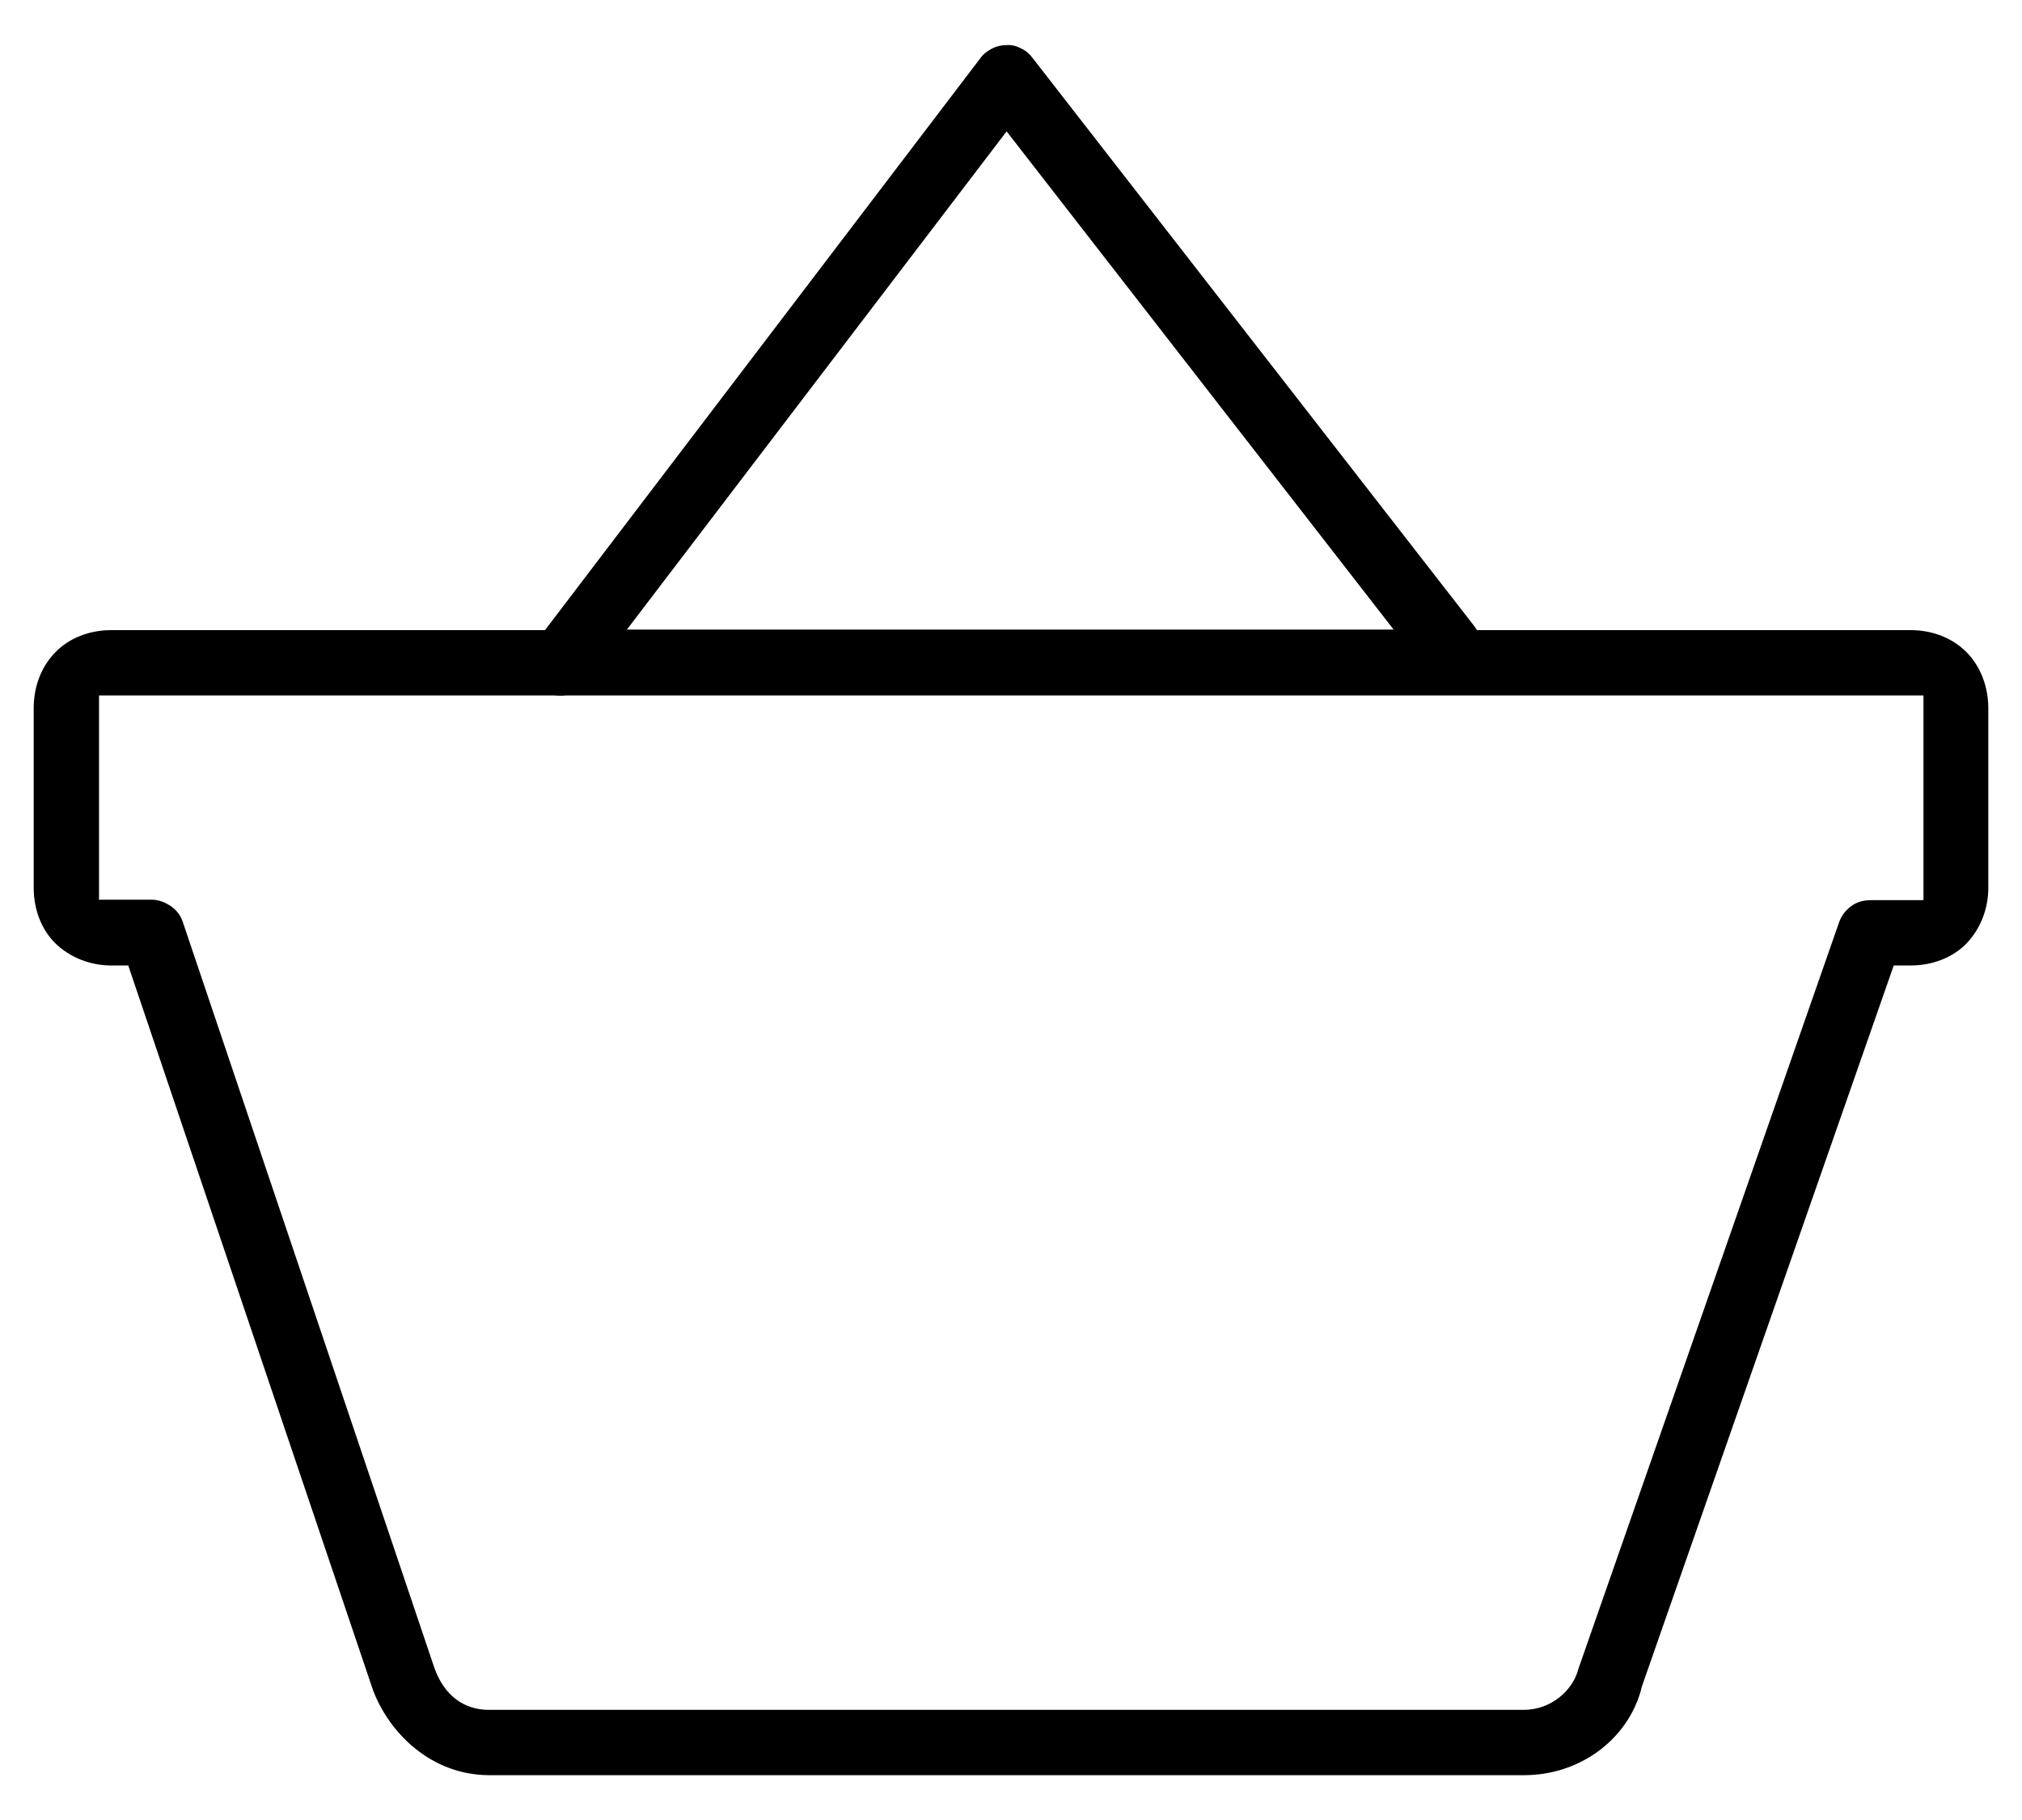<svg width="30" height="27" viewBox="0 0 30 27" fill="none" xmlns="http://www.w3.org/2000/svg">
<path d="M28.35 9.348H21.914L21.863 9.275L15.318 0.857C15.275 0.8 15.217 0.749 15.152 0.72C15.087 0.684 15.007 0.662 14.935 0.669C14.863 0.669 14.79 0.684 14.718 0.72C14.653 0.756 14.588 0.8 14.544 0.865L8.086 9.348H1.65C1.332 9.348 1.028 9.463 0.825 9.673C0.616 9.883 0.5 10.179 0.5 10.505V13.173C0.5 13.492 0.616 13.795 0.825 13.998C1.035 14.2 1.332 14.323 1.65 14.323H1.903L5.533 25.07C5.772 25.706 6.394 26.335 7.262 26.335H22.615C23.425 26.335 24.134 25.822 24.344 25.084L24.358 25.026L28.097 14.323H28.35C28.668 14.323 28.972 14.207 29.175 13.998C29.377 13.788 29.5 13.492 29.5 13.173V10.505C29.5 10.187 29.384 9.883 29.175 9.673C28.965 9.463 28.668 9.348 28.35 9.348ZM14.935 1.949L20.677 9.34H9.301L14.935 1.949ZM28.531 13.354H27.75C27.649 13.354 27.547 13.383 27.468 13.441C27.388 13.499 27.323 13.578 27.287 13.68L23.418 24.759C23.338 25.077 23.013 25.366 22.608 25.366H7.255C6.879 25.366 6.589 25.149 6.445 24.744L2.713 13.68C2.684 13.586 2.619 13.499 2.532 13.441C2.445 13.383 2.351 13.347 2.25 13.347H1.469V10.317H8.224C8.296 10.324 8.347 10.324 8.39 10.317H21.588C21.661 10.317 21.704 10.317 21.755 10.317H28.538V13.347L28.531 13.354Z" fill="black"/>
</svg>
